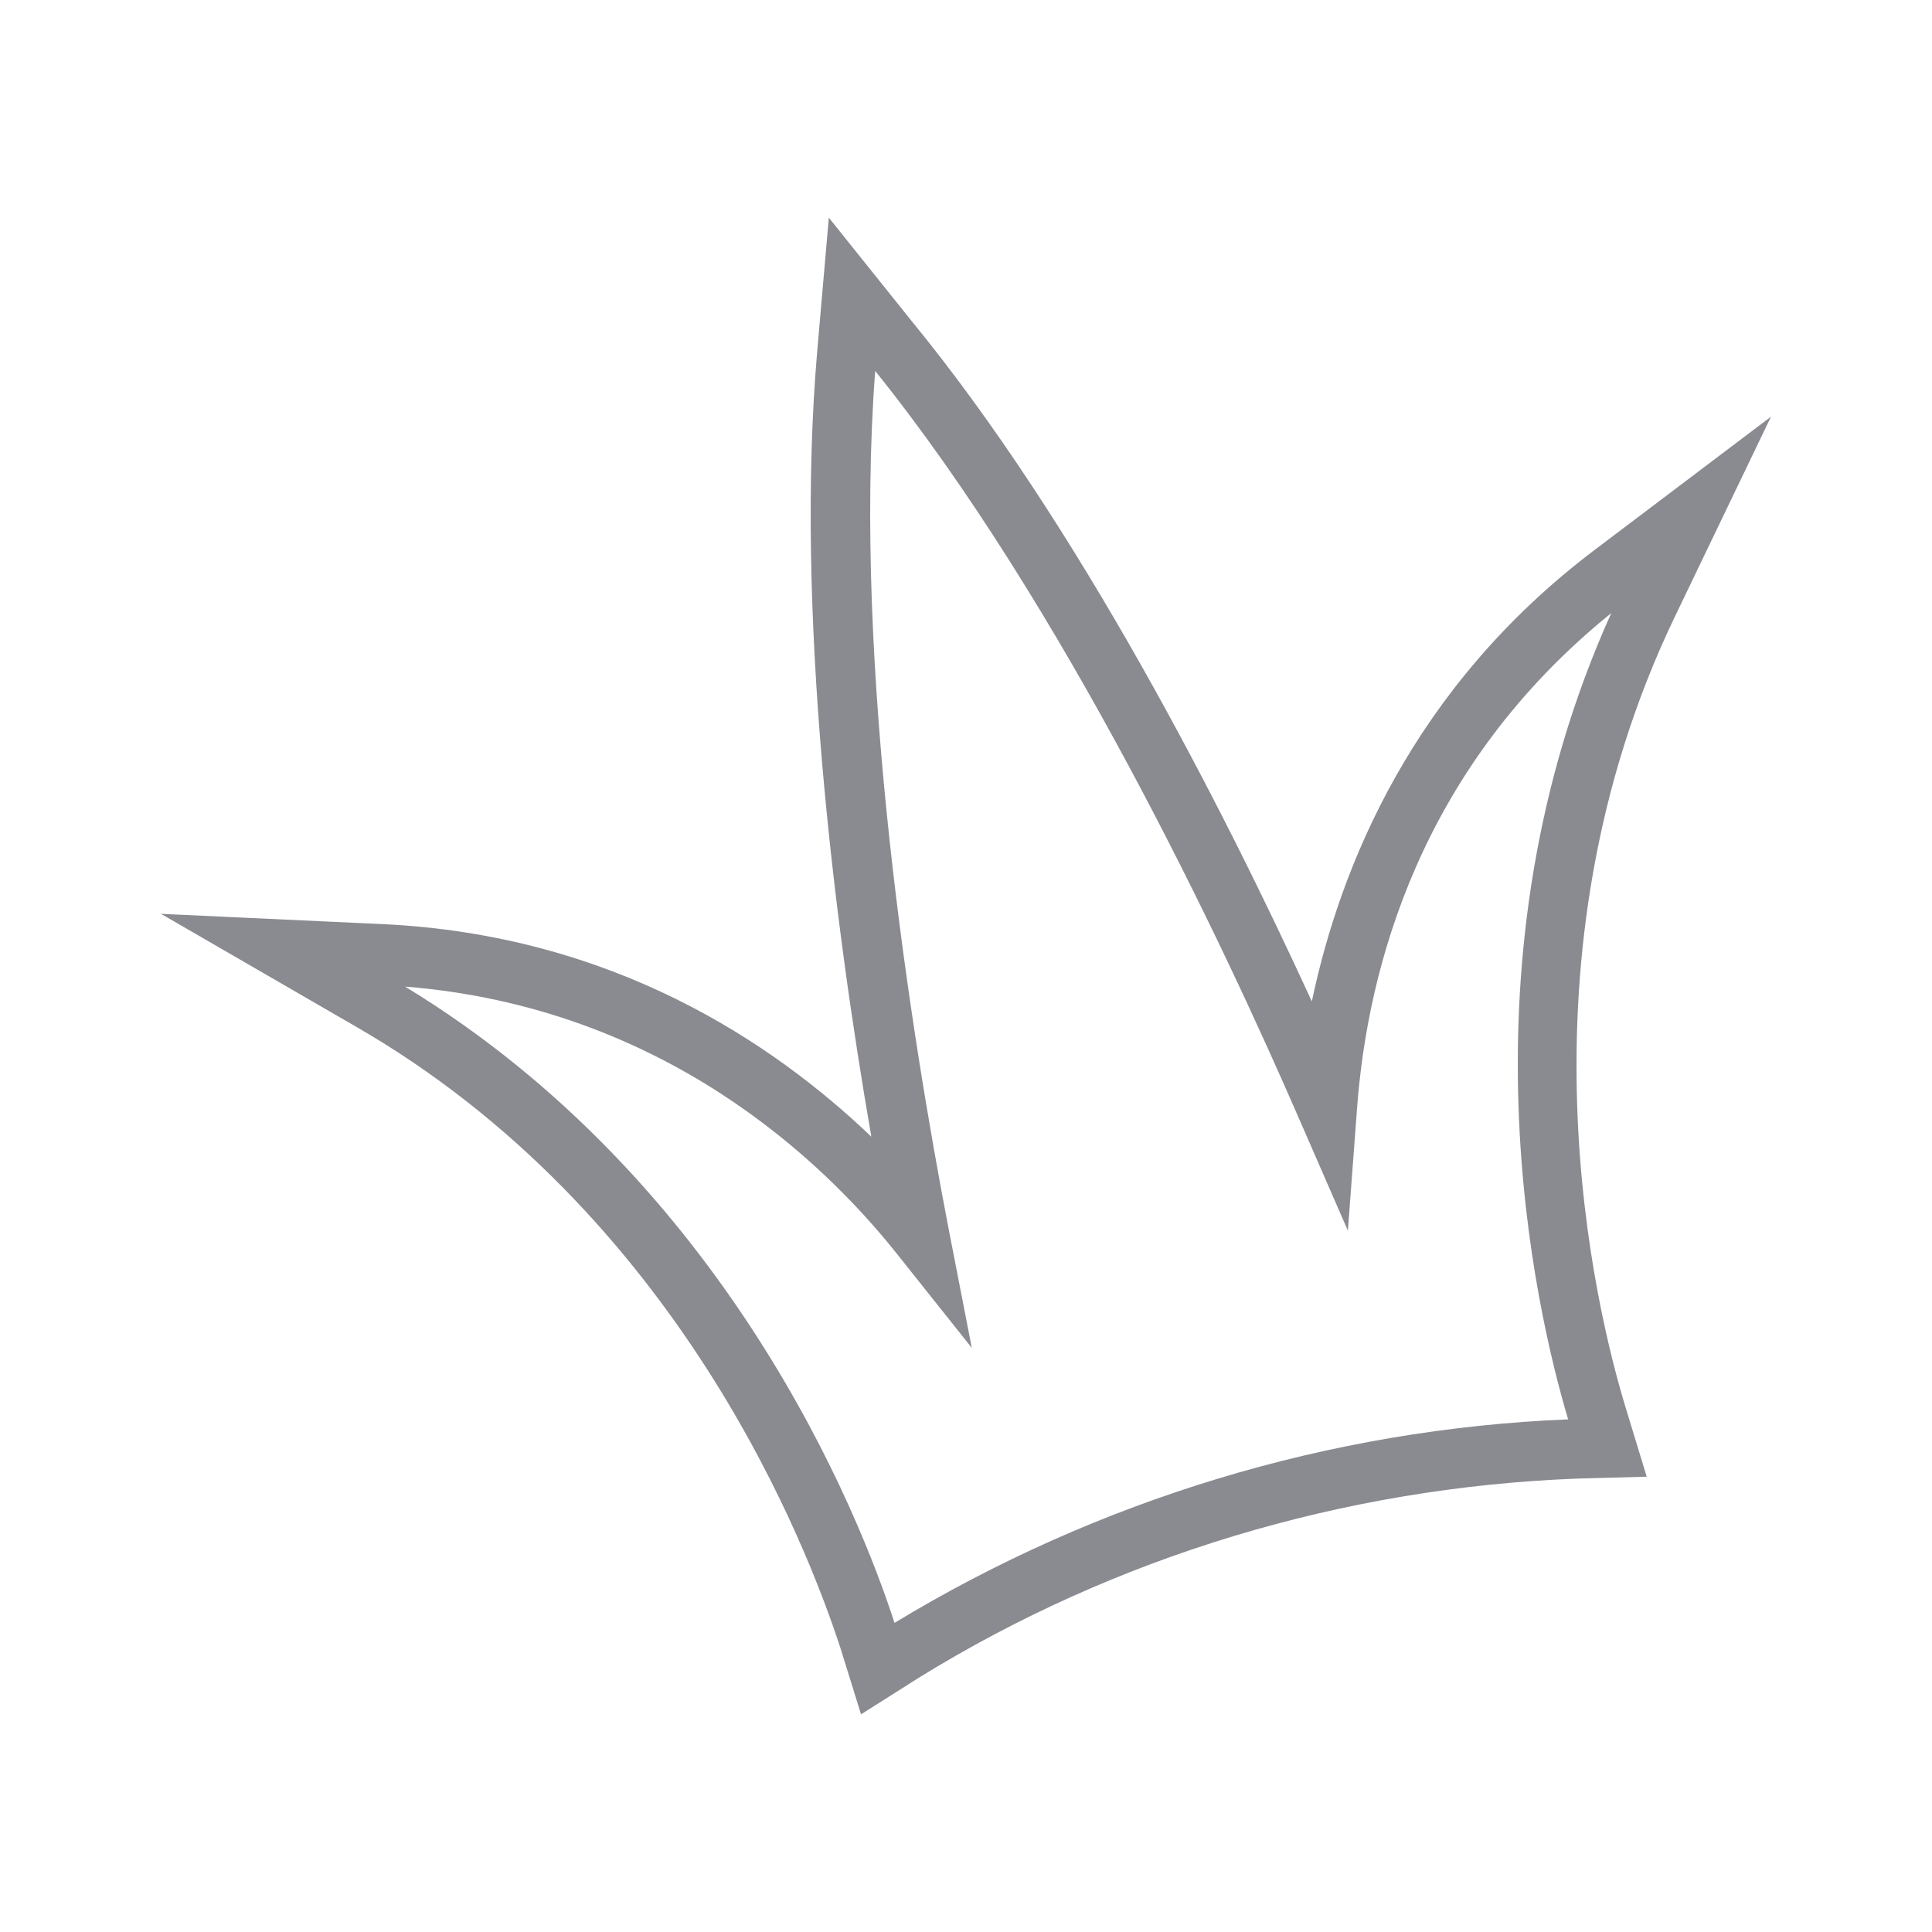 <?xml version="1.0" encoding="utf-8"?>
<svg xmlns="http://www.w3.org/2000/svg" height="30px" style="shape-rendering:geometricPrecision; text-rendering:geometricPrecision; image-rendering:optimizeQuality; fill-rule:evenodd; clip-rule:evenodd" version="1.1" viewBox="0 0 30 30" width="30px">
 <defs>
  <style type="text/css">
   
    .fil0 {fill:#8A8B91;fill-rule:nonzero}
   
  </style>
 </defs>
 <g id="Layer_x0020_1">
  
  <g id="backup">
  </g>
  <g id="before_16feb">
  </g>
  <g id="_2013491652816">
   <g>
    <path class="fil0" d="M13.37 26.62l-0.32 -1.03c-0.5,-1.53 -2.48,-6.76 -7.56,-9.67l-2.99 -1.73 3.45 0.16c3.56,0.17 6.04,1.83 7.58,3.3 -0.57,-3.28 -1.19,-8.15 -0.84,-12.2l0.18 -2.07 1.29 1.61c2.58,3.15 4.82,7.53 6.21,10.56 0.44,-2.09 1.56,-4.87 4.39,-7.01l2.74 -2.07 -1.49 3.1c-2.57,5.34 -1.23,10.78 -0.76,12.31l0.32 1.05 -1.09 0.03c-3.61,0.14 -7.15,1.2 -10.21,3.09l-0.9 0.57zm-7.08 -11.3c5,3.04 7.05,8.18 7.6,9.88 3.15,-1.91 6.76,-3.01 10.46,-3.16 -0.51,-1.71 -1.77,-7.12 0.67,-12.52 -2.96,2.39 -3.79,5.5 -3.95,7.72l-0.14 1.87 -0.75 -1.72c-1.22,-2.81 -3.68,-8.01 -6.59,-11.63 -0.35,4.63 0.56,10.31 1.14,13.32l0.36 1.85 -1.17 -1.47c-1.14,-1.43 -3.62,-3.82 -7.63,-4.14z"/>
   </g>
  </g>
 </g>
</svg>